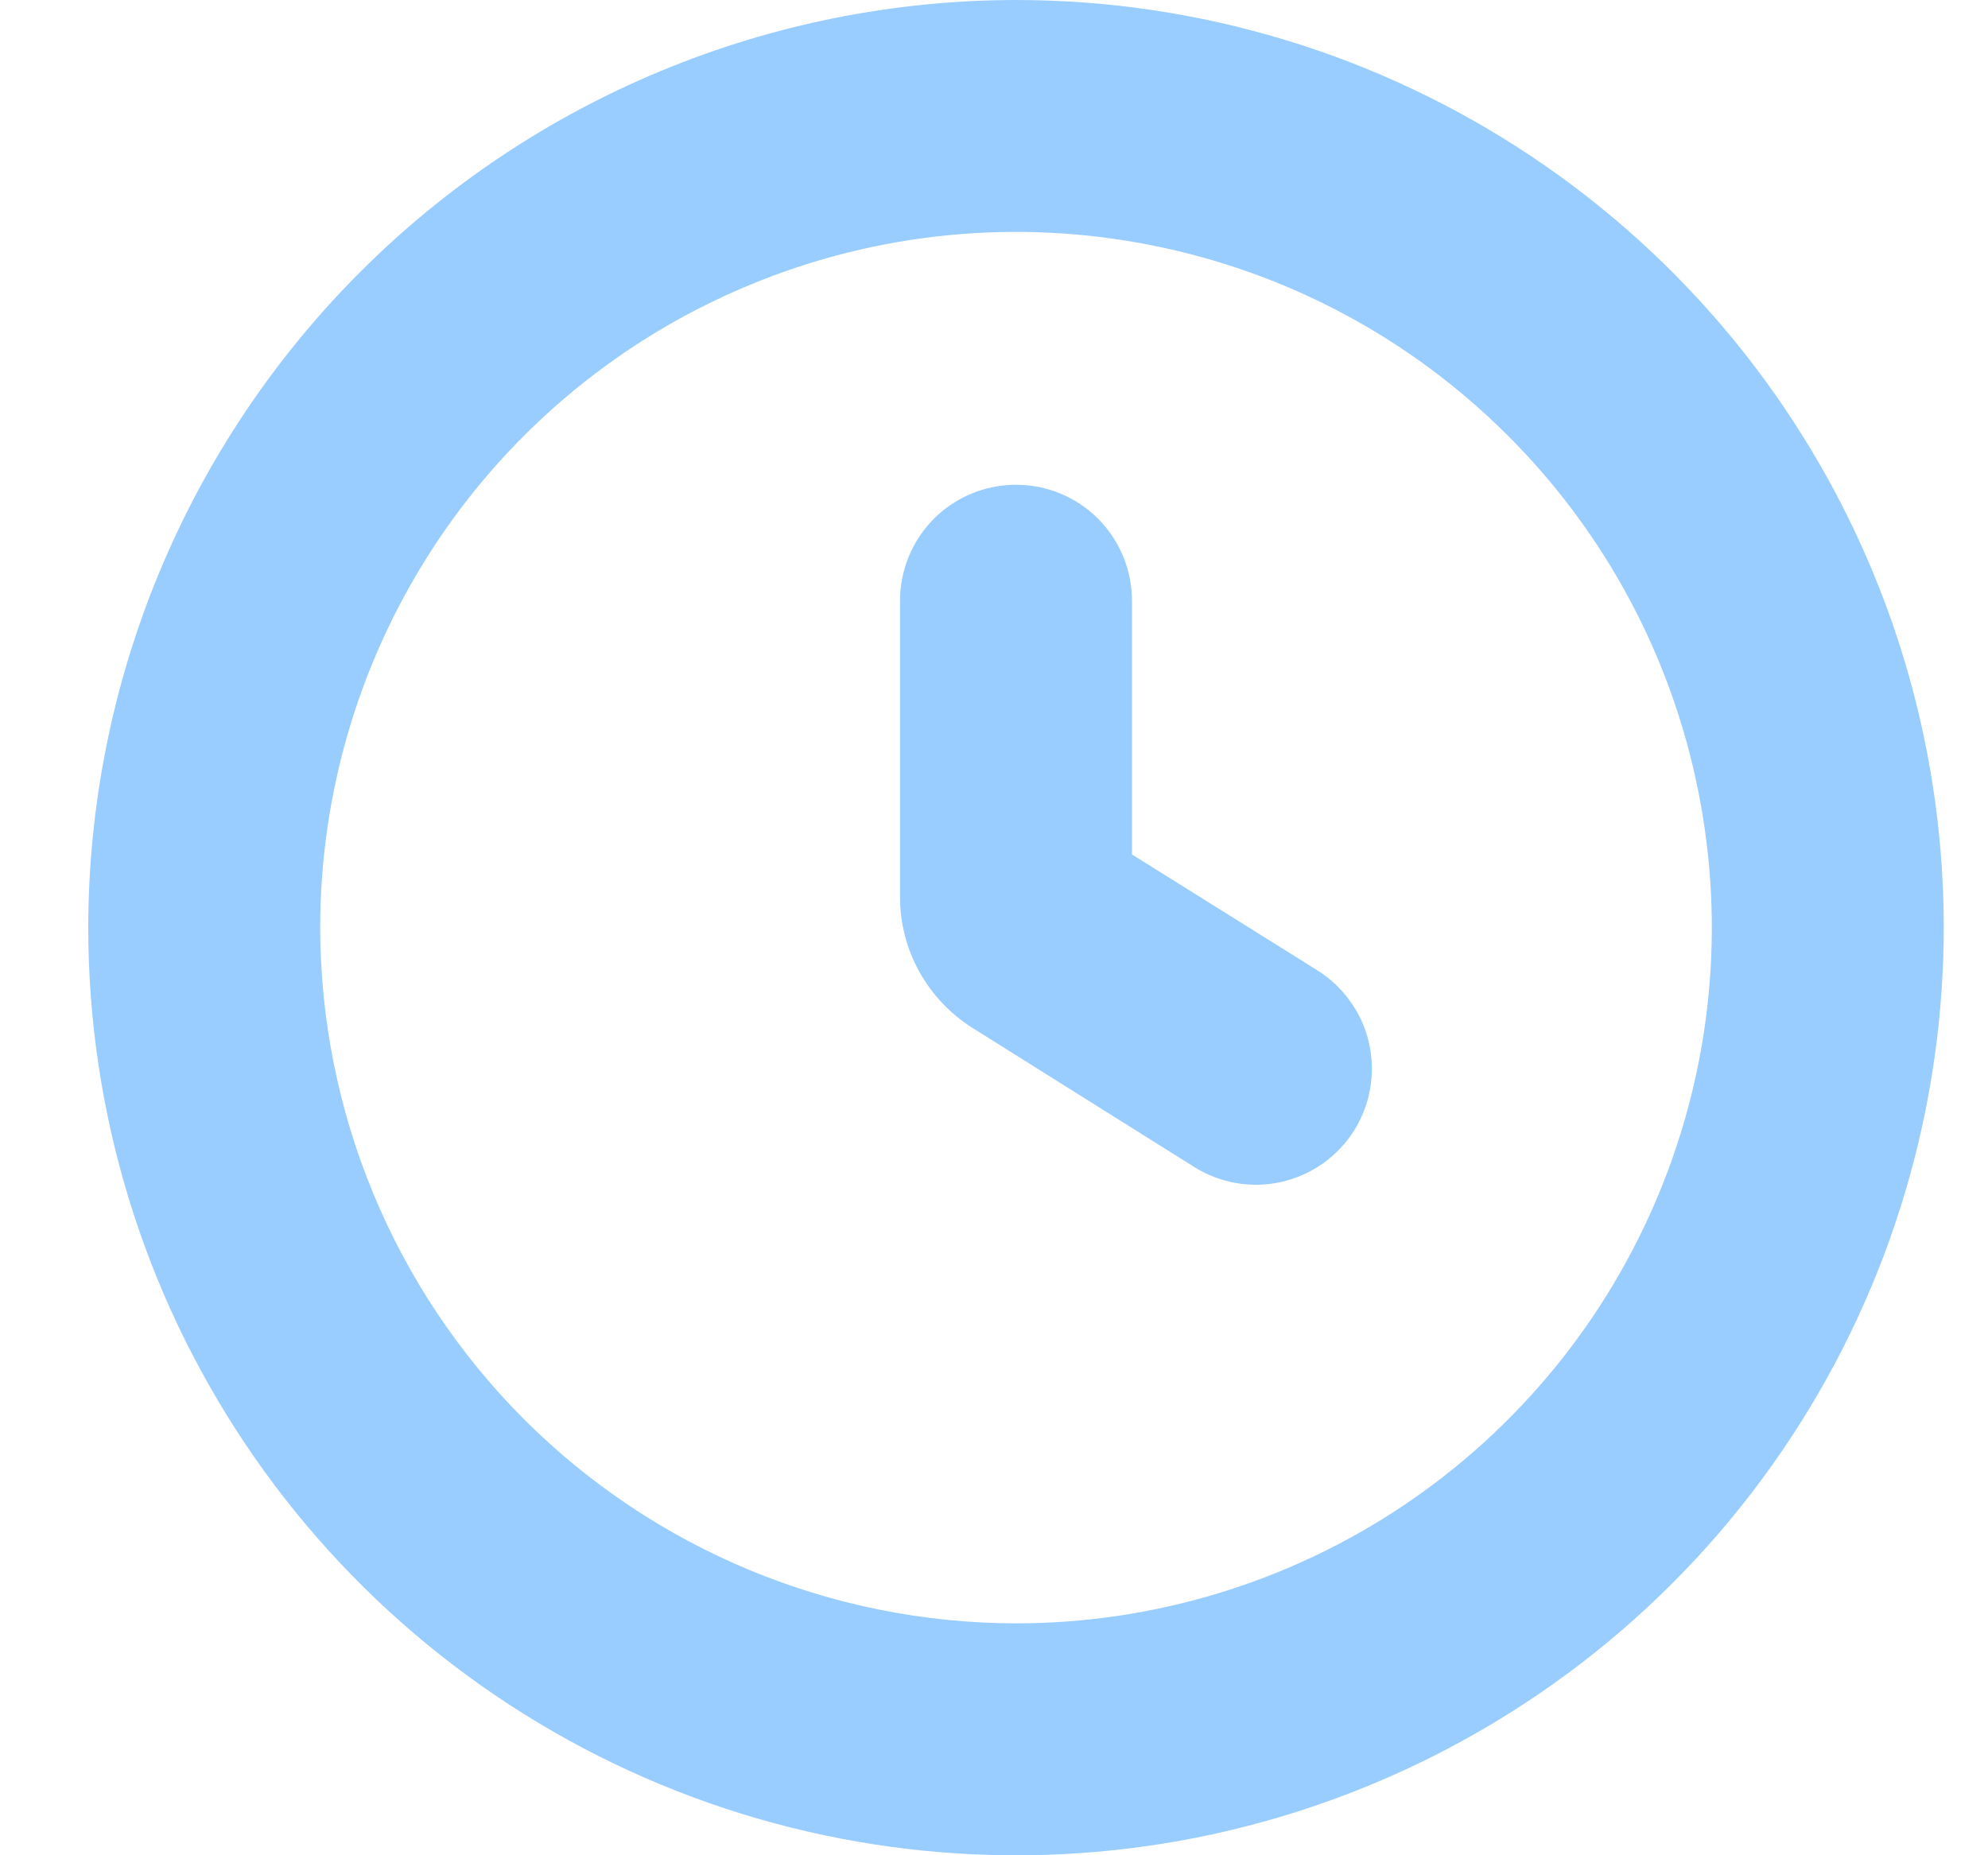 <svg width="15" height="14" viewBox="0 0 15 14" fill="none" xmlns="http://www.w3.org/2000/svg">
<g clip-path="url(#clip0_231_1077)">
<path d="M7.666 0C9.05 0 10.404 0.411 11.555 1.18C12.706 1.949 13.603 3.042 14.133 4.321C14.663 5.6 14.802 7.008 14.531 8.366C14.261 9.723 13.595 10.971 12.616 11.95C11.637 12.929 10.389 13.595 9.032 13.866C7.674 14.136 6.266 13.997 4.987 13.467C3.708 12.937 2.615 12.04 1.846 10.889C1.077 9.738 0.666 8.384 0.666 7C0.668 5.144 1.406 3.365 2.718 2.052C4.031 0.74 5.81 0.002 7.666 0ZM7.666 12.25C8.704 12.25 9.719 11.942 10.583 11.365C11.446 10.788 12.119 9.968 12.516 9.009C12.914 8.05 13.018 6.994 12.815 5.976C12.613 4.957 12.113 4.022 11.378 3.288C10.644 2.553 9.709 2.053 8.69 1.851C7.672 1.648 6.616 1.752 5.657 2.15C4.698 2.547 3.878 3.22 3.301 4.083C2.724 4.947 2.416 5.962 2.416 7C2.418 8.392 2.971 9.726 3.955 10.711C4.94 11.695 6.274 12.248 7.666 12.25Z" fill="#99CCFF"/>
<path d="M8.541 6.448L9.941 7.323C10.038 7.384 10.123 7.464 10.189 7.558C10.256 7.651 10.304 7.757 10.329 7.869C10.355 7.981 10.358 8.097 10.339 8.21C10.32 8.324 10.279 8.432 10.218 8.53C10.157 8.627 10.077 8.711 9.984 8.778C9.89 8.845 9.784 8.892 9.672 8.918C9.56 8.944 9.444 8.947 9.331 8.928C9.217 8.909 9.109 8.868 9.012 8.807L7.338 7.757C7.17 7.651 7.032 7.505 6.936 7.332C6.84 7.158 6.79 6.963 6.791 6.765V4.533C6.791 4.301 6.883 4.079 7.047 3.914C7.211 3.75 7.434 3.658 7.666 3.658C7.898 3.658 8.121 3.75 8.285 3.914C8.449 4.079 8.541 4.301 8.541 4.533V6.448Z" fill="#99CCFF"/>
</g>
<defs>
<clipPath id="clip0_231_1077">
<rect width="14" height="14" fill="white" transform="translate(0.666)"/>
</clipPath>
</defs>
</svg>
